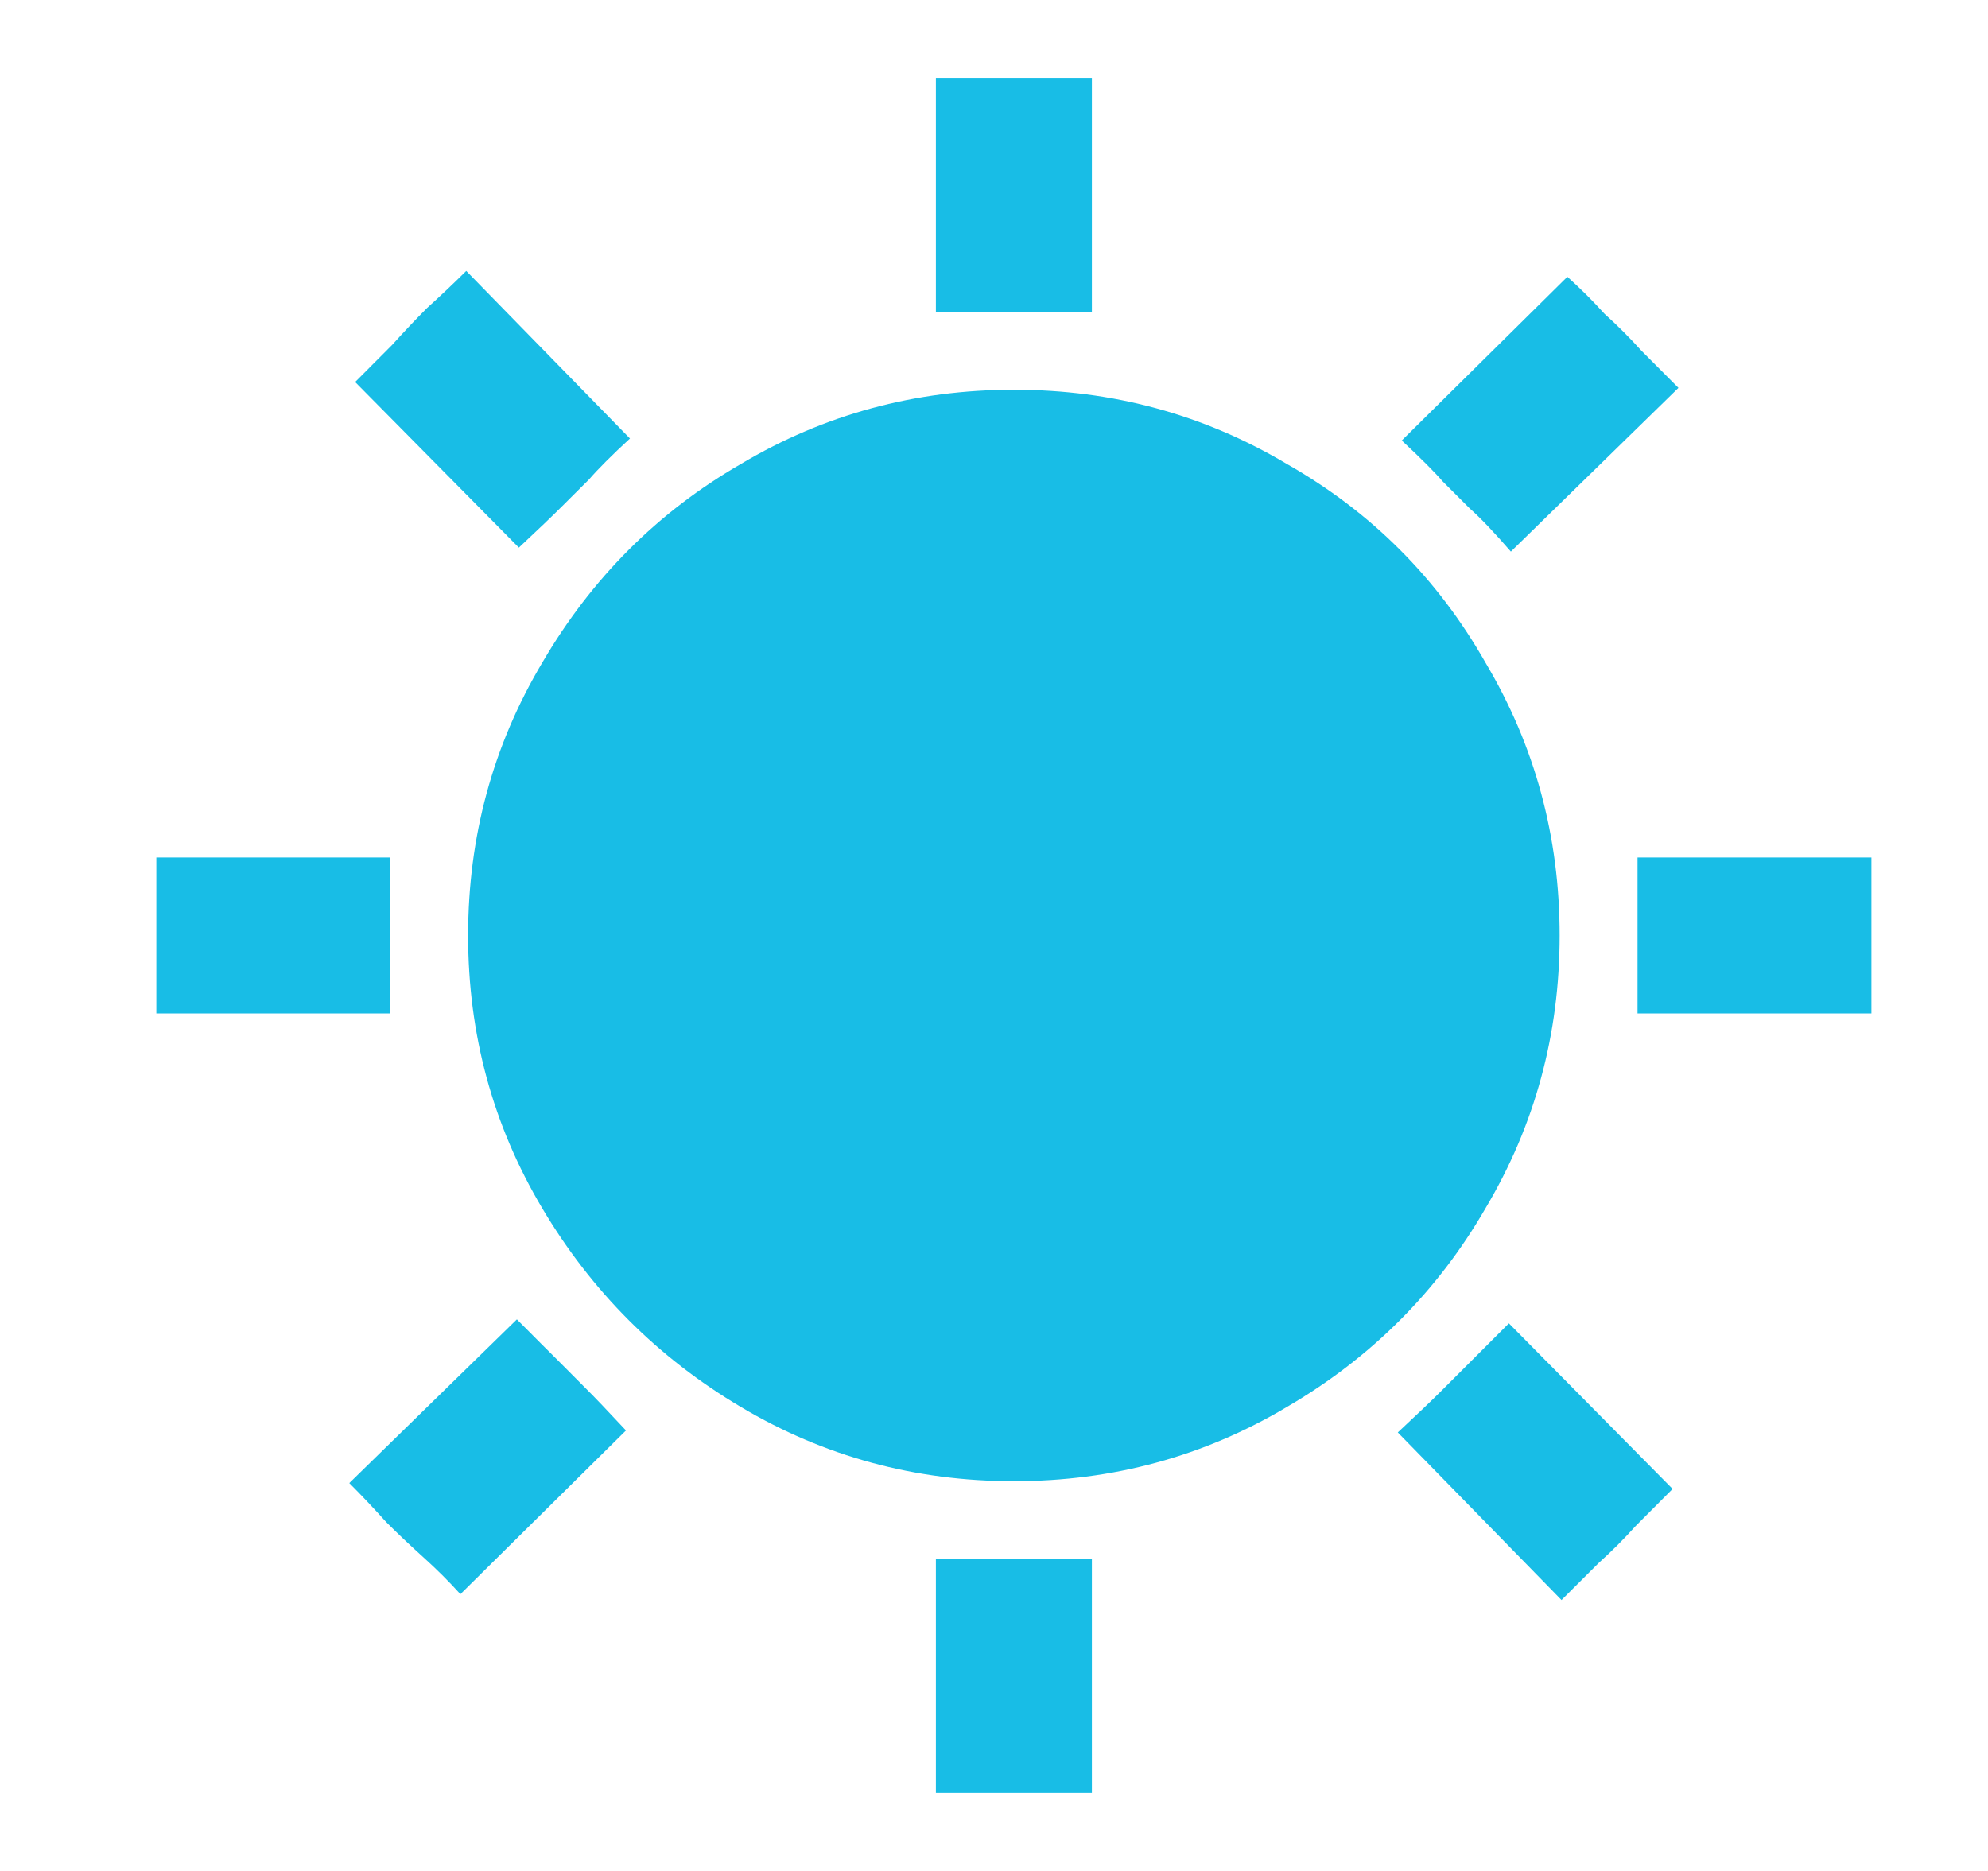 <svg width="17" height="16" viewBox="0 0 17 16" fill="none" xmlns="http://www.w3.org/2000/svg">
<path d="M9.337 2.667C9.114 2.667 8.948 2.667 8.837 2.667C8.725 2.667 8.614 2.667 8.503 2.667C8.392 2.667 8.225 2.667 8.003 2.667V0.667C8.225 0.667 8.392 0.667 8.503 0.667C8.614 0.667 8.725 0.667 8.837 0.667C8.948 0.667 9.114 0.667 9.337 0.667V2.667ZM9.337 15.333C9.114 15.333 8.948 15.333 8.837 15.333C8.725 15.333 8.614 15.333 8.503 15.333C8.392 15.333 8.225 15.333 8.003 15.333V13.333C8.225 13.333 8.392 13.333 8.503 13.333C8.614 13.333 8.725 13.333 8.837 13.333C8.948 13.333 9.114 13.333 9.337 13.333V15.333ZM3.337 7.333C3.337 7.556 3.337 7.722 3.337 7.833C3.337 7.944 3.337 8.056 3.337 8.167C3.337 8.278 3.337 8.444 3.337 8.667H1.337C1.337 8.444 1.337 8.278 1.337 8.167C1.337 8.056 1.337 7.944 1.337 7.833C1.337 7.722 1.337 7.556 1.337 7.333H3.337ZM16.003 7.333C16.003 7.556 16.003 7.722 16.003 7.833C16.003 7.944 16.003 8.056 16.003 8.167C16.003 8.278 16.003 8.444 16.003 8.667H14.003C14.003 8.444 14.003 8.278 14.003 8.167C14.003 8.056 14.003 7.944 14.003 7.833C14.003 7.722 14.003 7.556 14.003 7.333H16.003ZM5.387 3.75C5.231 3.894 5.114 4.011 5.037 4.1C4.959 4.178 4.881 4.256 4.803 4.333C4.725 4.411 4.603 4.528 4.437 4.683L3.037 3.267C3.148 3.156 3.253 3.05 3.353 2.95C3.453 2.839 3.553 2.733 3.653 2.633C3.764 2.533 3.875 2.428 3.987 2.317L5.387 3.75ZM14.303 12.733C14.203 12.833 14.098 12.939 13.987 13.05C13.887 13.161 13.781 13.267 13.67 13.367C13.57 13.467 13.464 13.572 13.353 13.683L11.953 12.25C12.12 12.094 12.242 11.978 12.32 11.9C12.398 11.822 12.476 11.744 12.553 11.667C12.631 11.589 12.748 11.472 12.903 11.317L14.303 12.733ZM4.42 11.283C4.575 11.439 4.692 11.556 4.77 11.633C4.848 11.711 4.925 11.789 5.003 11.867C5.081 11.944 5.198 12.067 5.353 12.233L3.937 13.633C3.837 13.522 3.731 13.417 3.62 13.317C3.509 13.217 3.403 13.117 3.303 13.017C3.203 12.906 3.098 12.794 2.987 12.683L4.42 11.283ZM13.403 2.367C13.514 2.467 13.62 2.572 13.72 2.683C13.831 2.783 13.937 2.889 14.037 3C14.137 3.1 14.242 3.206 14.353 3.317L12.92 4.717C12.775 4.55 12.659 4.428 12.57 4.35C12.492 4.272 12.414 4.194 12.337 4.117C12.27 4.039 12.153 3.922 11.987 3.767L13.403 2.367ZM8.67 12.667C7.825 12.667 7.048 12.456 6.337 12.033C5.625 11.611 5.059 11.044 4.637 10.333C4.214 9.622 4.003 8.844 4.003 8C4.003 7.156 4.214 6.378 4.637 5.667C5.059 4.944 5.625 4.378 6.337 3.967C7.048 3.544 7.825 3.333 8.67 3.333C9.514 3.333 10.292 3.544 11.003 3.967C11.726 4.378 12.292 4.944 12.703 5.667C13.126 6.378 13.337 7.156 13.337 8C13.337 8.844 13.126 9.622 12.703 10.333C12.292 11.044 11.726 11.611 11.003 12.033C10.292 12.456 9.514 12.667 8.67 12.667Z" fill="#18BDE6"/>
</svg>
